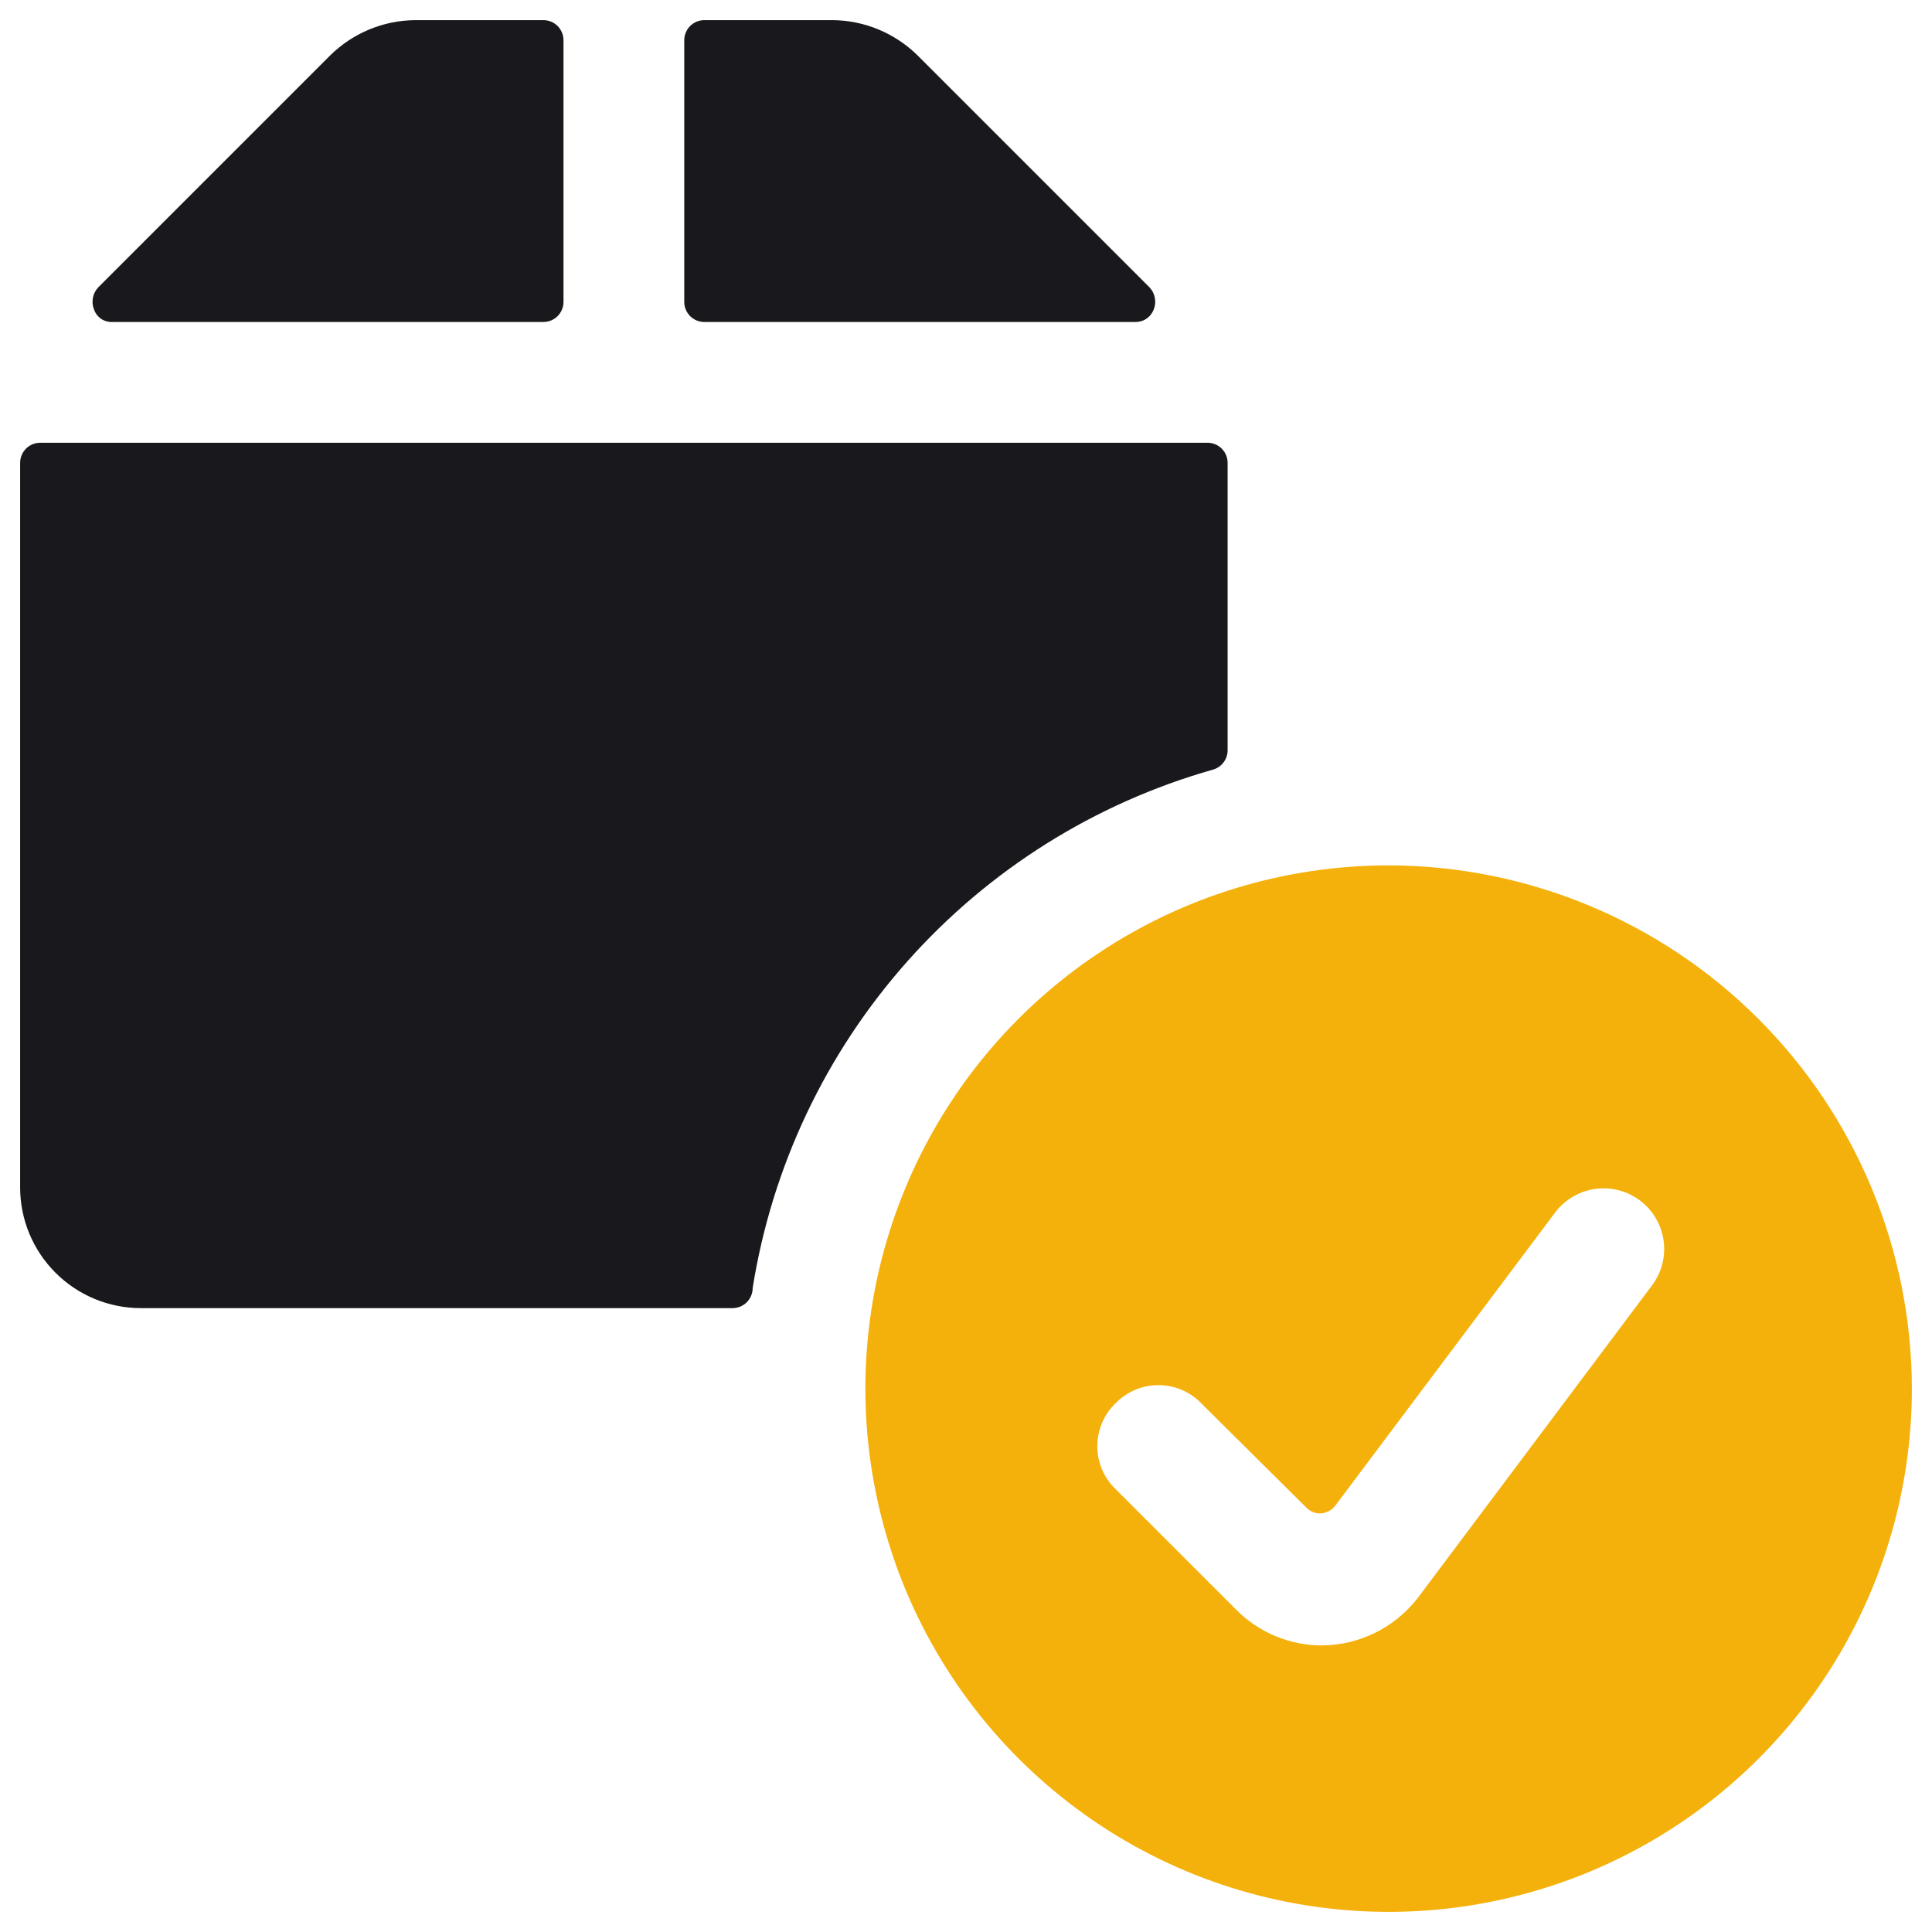 <svg xmlns="http://www.w3.org/2000/svg" width="48" height="48" viewBox="0 0 48 48" fill="none"><g clip-path="url(#clip0_30_355)"><path d="M17 7.5C17 7.633 17.053 7.76 17.146 7.854C17.24 7.947 17.367 8 17.5 8H28.2C28.298 8.003 28.395 7.976 28.477 7.922C28.559 7.869 28.623 7.791 28.66 7.7C28.7 7.607 28.711 7.505 28.693 7.405C28.676 7.306 28.629 7.214 28.56 7.14L22.8 1.38C22.235 0.821 21.474 0.505 20.68 0.5H17.5C17.367 0.5 17.24 0.553 17.146 0.646C17.053 0.74 17 0.867 17 1V7.5Z" fill="#19191D"></path><path d="M13.5 8C13.633 8 13.76 7.947 13.854 7.854C13.947 7.76 14 7.633 14 7.5V1C14 0.867 13.947 0.74 13.854 0.646C13.76 0.553 13.633 0.5 13.5 0.5H10.32C9.526 0.505 8.765 0.821 8.2 1.38L2.44 7.14C2.371 7.214 2.324 7.306 2.307 7.405C2.289 7.505 2.301 7.607 2.34 7.7C2.374 7.793 2.438 7.872 2.52 7.926C2.603 7.98 2.701 8.006 2.8 8H13.5Z" fill="#19191D"></path><path d="M30.14 19.12C30.244 19.09 30.335 19.026 30.4 18.94C30.465 18.854 30.5 18.748 30.5 18.64V11.5C30.5 11.367 30.447 11.24 30.354 11.146C30.26 11.053 30.133 11 30 11H1C0.867 11 0.74 11.053 0.646 11.146C0.553 11.24 0.5 11.367 0.5 11.5V29.5C0.5 30.296 0.816 31.059 1.379 31.621C1.941 32.184 2.704 32.5 3.5 32.5H18.2C18.333 32.5 18.46 32.447 18.554 32.354C18.647 32.26 18.7 32.133 18.7 32C19.18 28.985 20.512 26.171 22.539 23.889C24.566 21.607 27.203 19.952 30.14 19.12Z" fill="#19191D"></path><path d="M34.5 21.5C31.929 21.5 29.415 22.262 27.278 23.691C25.14 25.119 23.474 27.15 22.49 29.525C21.506 31.901 21.248 34.514 21.75 37.036C22.251 39.558 23.489 41.874 25.308 43.692C27.126 45.511 29.442 46.749 31.964 47.25C34.486 47.752 37.099 47.494 39.475 46.51C41.85 45.526 43.881 43.86 45.309 41.722C46.738 39.585 47.5 37.071 47.5 34.5C47.495 31.054 46.123 27.75 43.687 25.314C41.25 22.877 37.946 21.505 34.5 21.5ZM27.72 34.86C27.858 34.718 28.023 34.606 28.205 34.529C28.387 34.452 28.582 34.413 28.78 34.413C28.978 34.413 29.173 34.452 29.355 34.529C29.537 34.606 29.702 34.718 29.84 34.86L32.44 37.44C32.487 37.493 32.546 37.535 32.612 37.563C32.678 37.591 32.749 37.603 32.82 37.6C32.891 37.594 32.959 37.573 33.022 37.539C33.084 37.504 33.138 37.457 33.18 37.4L38.64 30.12C38.76 29.962 38.909 29.83 39.08 29.73C39.25 29.63 39.439 29.565 39.635 29.538C39.831 29.511 40.03 29.523 40.221 29.573C40.413 29.623 40.592 29.71 40.75 29.83C40.908 29.95 41.04 30.099 41.14 30.27C41.24 30.44 41.305 30.629 41.332 30.825C41.359 31.021 41.347 31.22 41.297 31.412C41.247 31.603 41.16 31.782 41.04 31.94L35.24 39.68C34.958 40.05 34.596 40.351 34.18 40.559C33.764 40.767 33.305 40.877 32.84 40.88C32.045 40.879 31.282 40.563 30.72 40L27.72 37C27.575 36.862 27.46 36.696 27.382 36.512C27.303 36.328 27.262 36.13 27.262 35.93C27.262 35.73 27.303 35.532 27.382 35.348C27.46 35.164 27.575 34.998 27.72 34.86Z" fill="#F4B10B"></path></g><defs><clipPath id="clip0_30_355"><rect width="48" height="48" fill="white"></rect></clipPath></defs></svg>